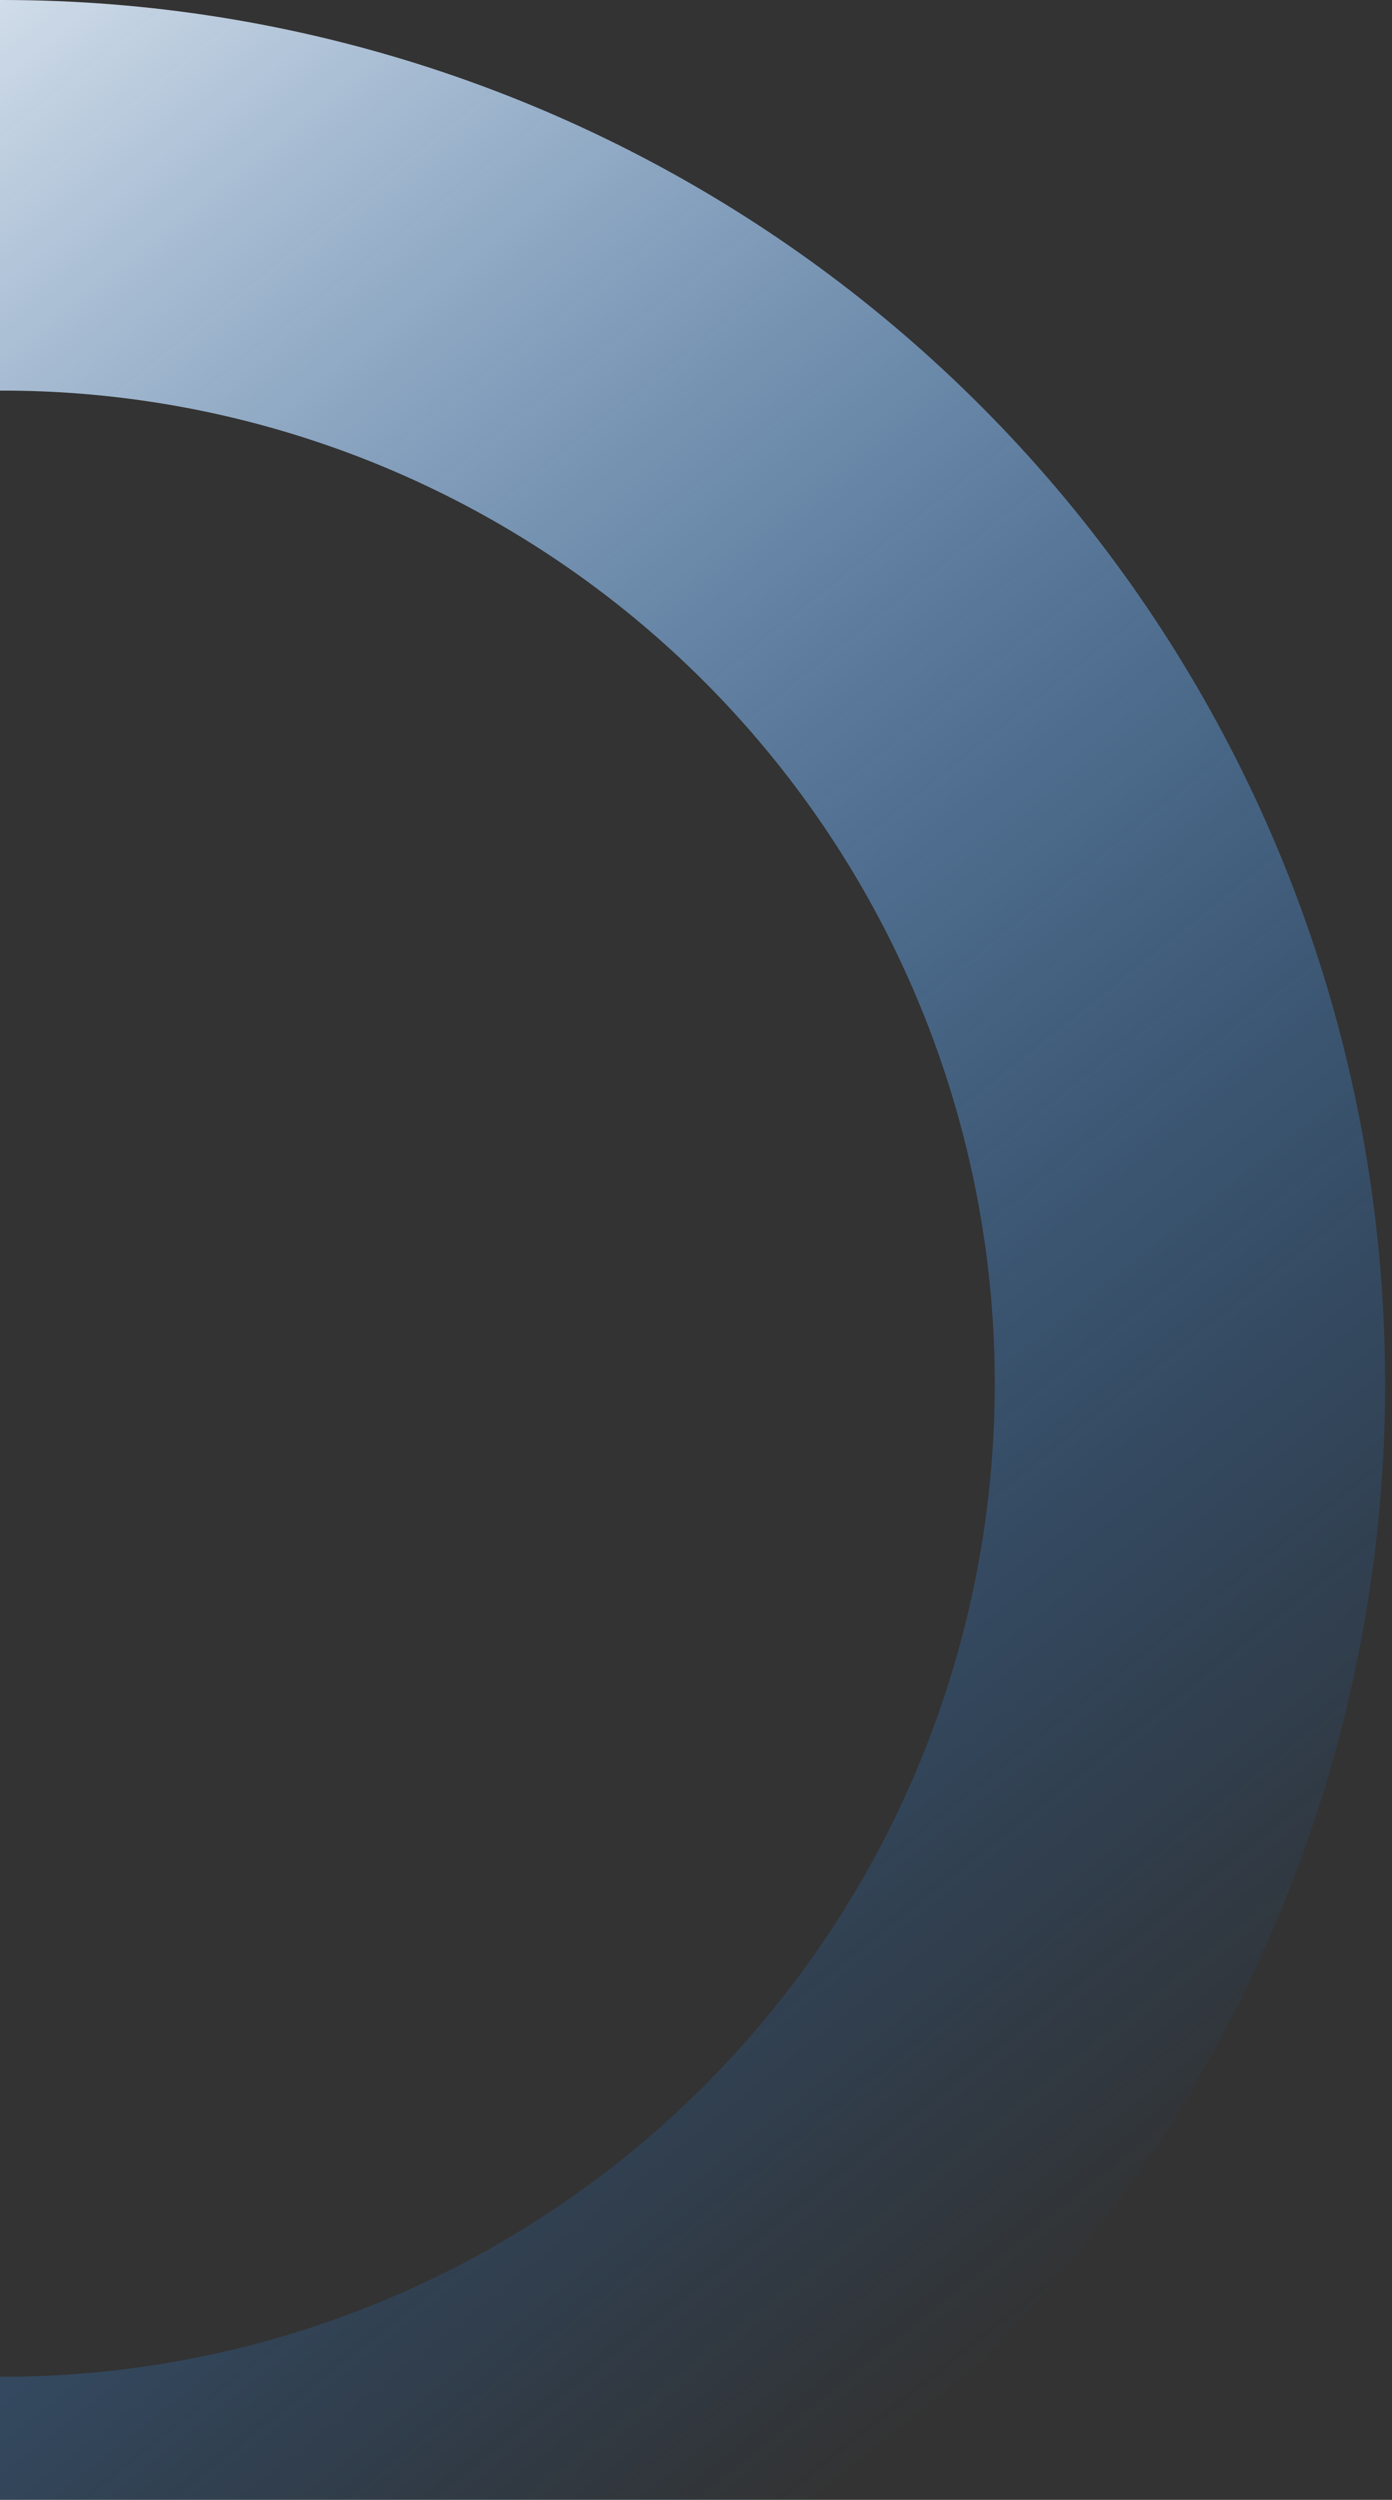 <svg width="151" height="271" viewBox="0 0 151 271" fill="none" xmlns="http://www.w3.org/2000/svg">
<rect x="0" y="0" width="151" height="271" fill="#333333" stroke="none"/>
<path d="M-2.477 299.975C29.283 300.554 60.407 291.034 86.41 272.789C112.413 254.544 131.953 228.516 142.213 198.453C152.474 168.391 152.927 135.847 143.505 105.511C134.084 75.175 115.275 48.613 89.789 29.652C64.303 10.692 33.456 0.311 1.692 0.007C-30.072 -0.298 -61.112 9.49 -86.957 27.958C-112.801 46.427 -132.116 72.623 -142.117 102.773C-152.118 132.923 -152.29 165.469 -142.607 195.723L-102.279 182.816C-109.228 161.103 -109.105 137.744 -101.927 116.105C-94.749 94.466 -80.887 75.664 -62.338 62.409C-43.789 49.154 -21.511 42.129 1.287 42.348C24.084 42.566 46.223 50.017 64.515 63.625C82.806 77.233 96.306 96.297 103.067 118.07C109.829 139.842 109.505 163.199 102.14 184.775C94.776 206.352 80.752 225.033 62.09 238.128C43.427 251.222 21.089 258.054 -1.706 257.639L-2.477 299.975Z" fill="url(#paint0_linear_4142_7117)"/>
<defs>
<linearGradient id="paint0_linear_4142_7117" x1="-89.026" y1="29.464" x2="98.145" y2="264.159" gradientUnits="userSpaceOnUse">
<stop stop-color="white"/>
<stop offset="1" stop-color="#007BFF" stop-opacity="0"/>
</linearGradient>
</defs>
</svg>

